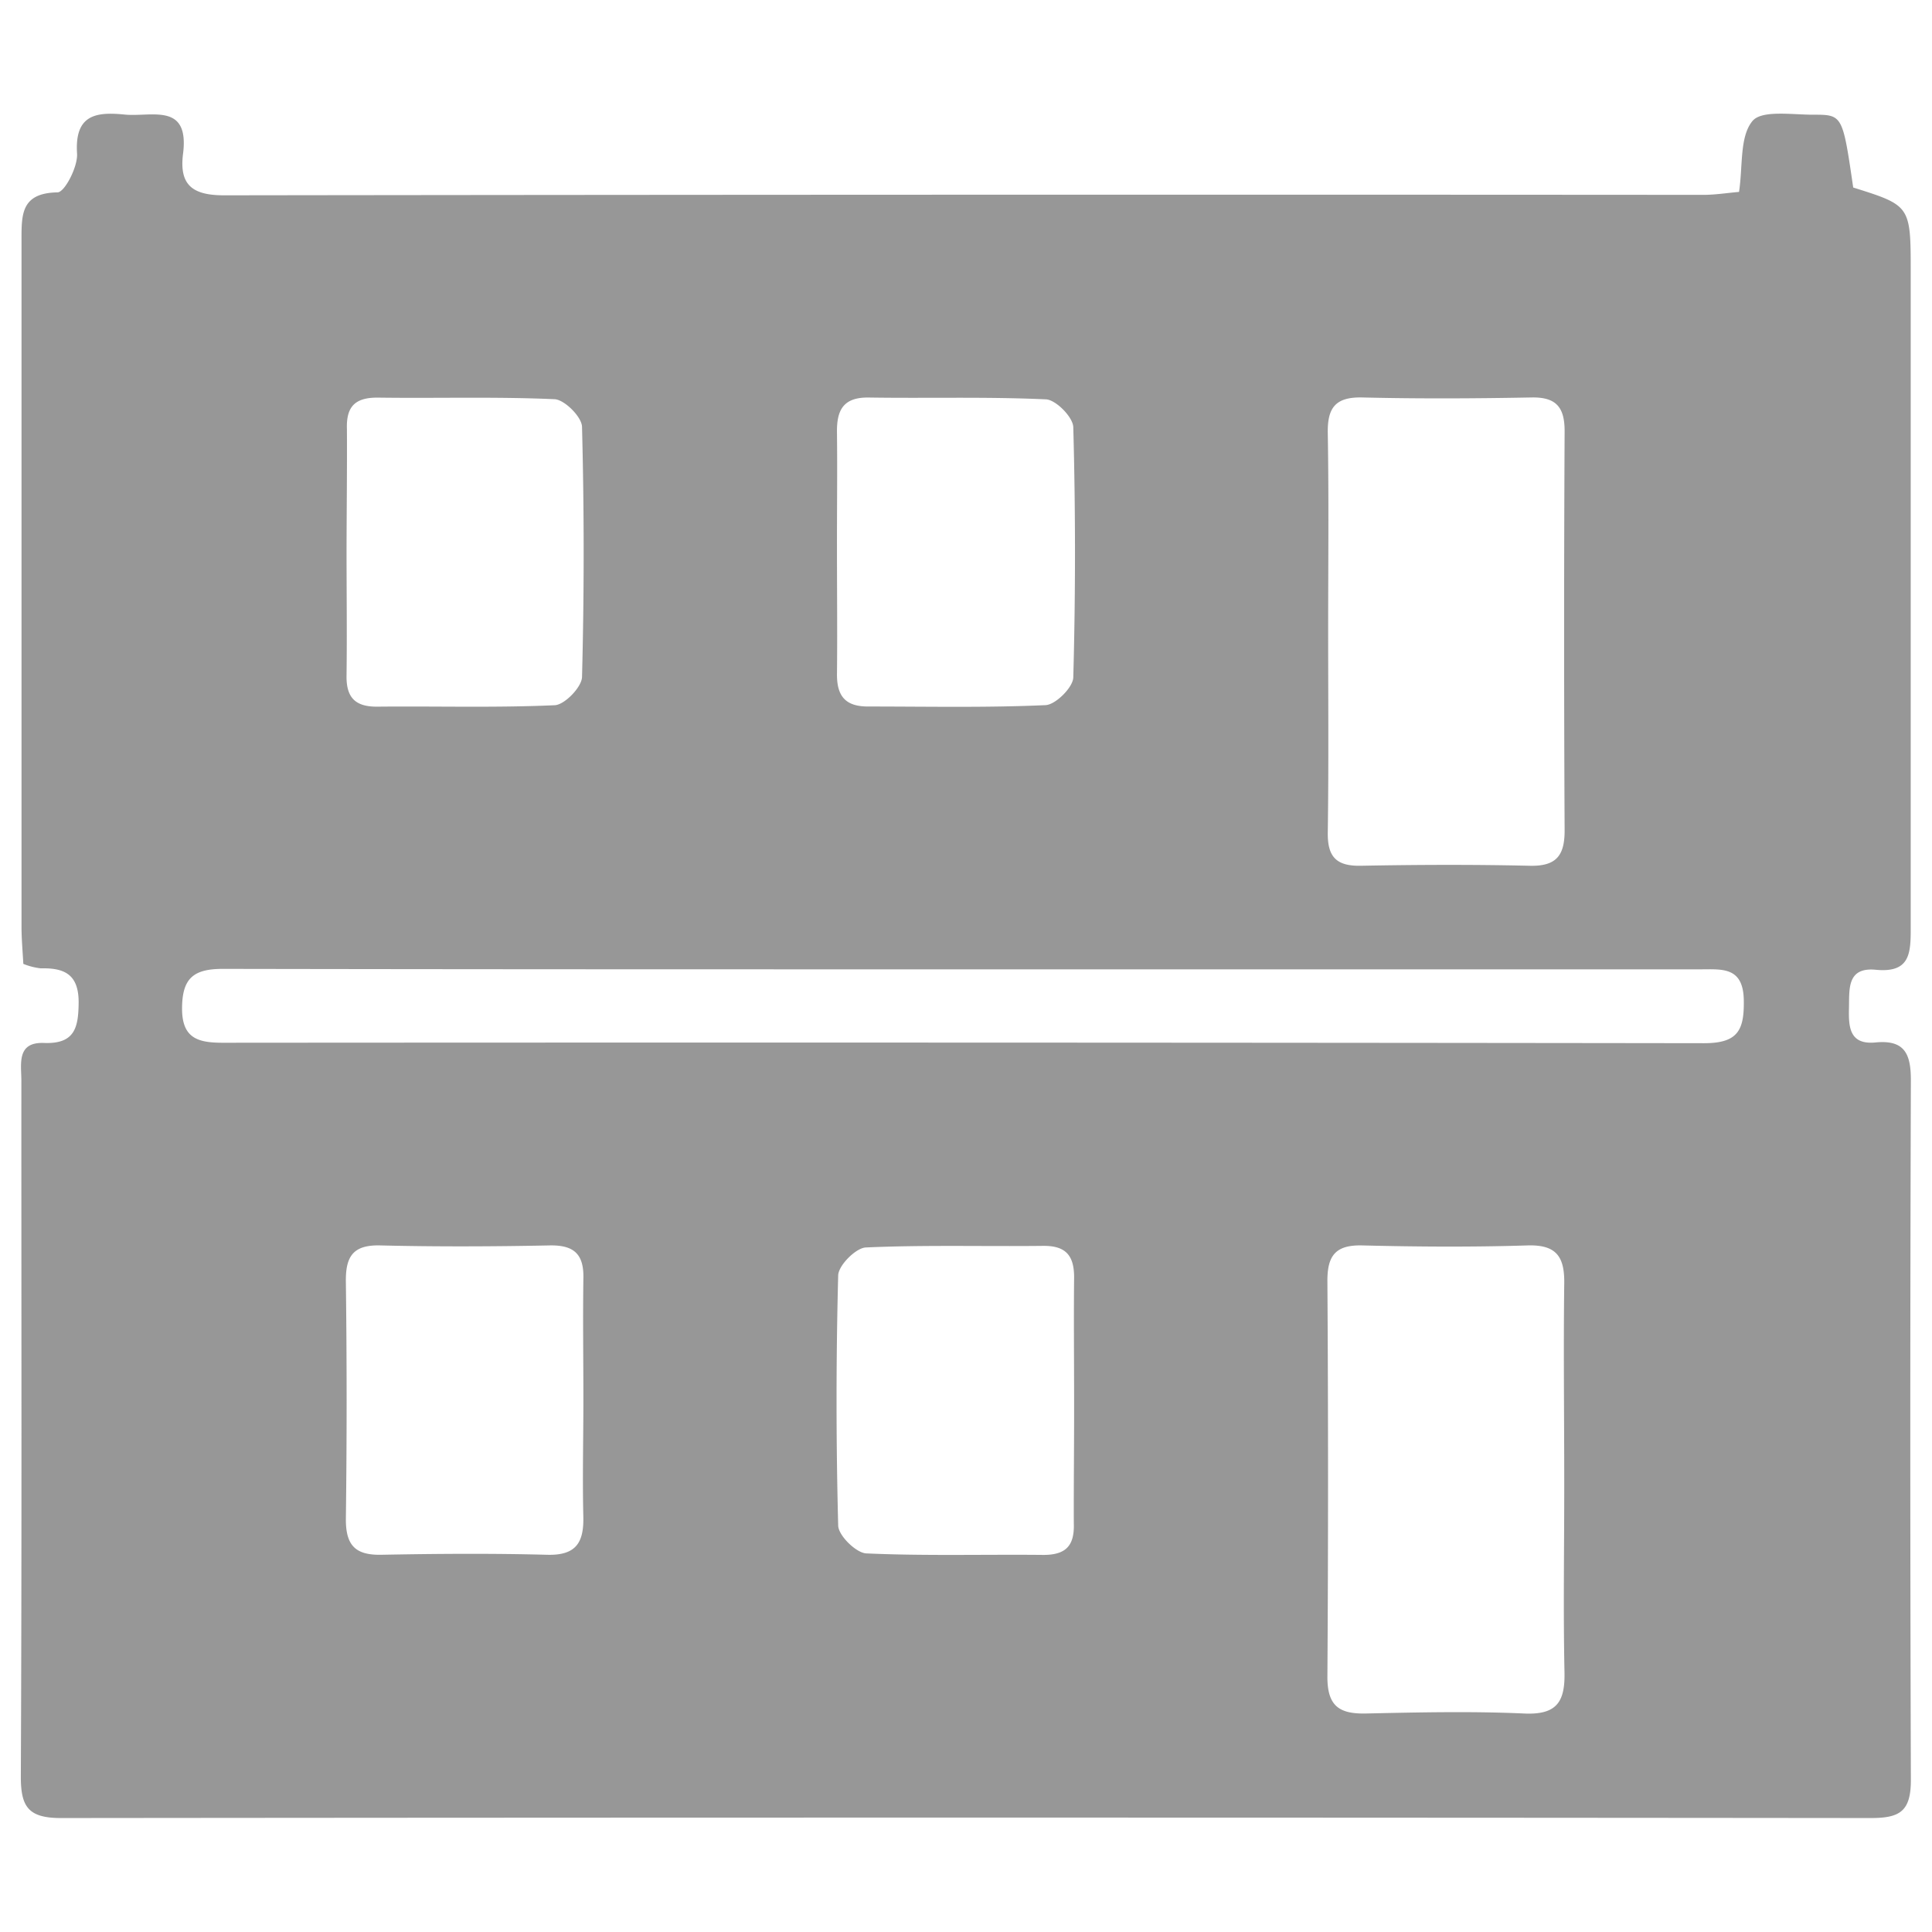 <svg xmlns="http://www.w3.org/2000/svg" viewBox="0 0 255 255"><defs><style>.cls-1{fill:#979797;}.cls-2{fill:none;}</style></defs><g id="Layer_2" data-name="Layer 2"><g id="Layer_1-2" data-name="Layer 1"><path class="cls-1" d="M3.08,127.22c-.09-1.63-.23-3.2-.24-4.76q0-45.33,0-90.64c0-3.47-.11-6.34,4.75-6.43.94,0,2.69-3.38,2.58-5.11-.33-5.1,2.43-5.55,6.27-5.16,3.51.36,8.59-1.67,7.72,5.18-.54,4.22,1.35,5.49,5.48,5.48q97.59-.13,195.18-.06c1.55,0,3.11-.25,4.71-.39.52-3.43.06-7.26,1.76-9.34,1.22-1.51,5.3-.83,8.11-.85,3.8,0,3.81.09,5.2,9.61,7.59,2.39,7.59,2.39,7.59,11.24q0,43.19,0,86.37c0,3.35,0,6.08-4.59,5.64-3.86-.38-3.5,2.57-3.56,5.07s.07,4.86,3.52,4.52c3.94-.38,4.67,1.64,4.65,5.13q-.15,46.11,0,92.24c0,4.15-1.49,5-5.28,5q-119.44-.12-238.9,0c-4.38,0-5.3-1.56-5.28-5.59.14-30.57.06-61.14.07-91.71,0-2.21-.67-5.15,3-5,4.09.15,4.53-2.07,4.56-5.37,0-3.72-1.91-4.55-5-4.48A8.78,8.78,0,0,1,3.08,127.22Zm123.83.72c-32.5,0-65,0-97.49-.06-3.87,0-5.37,1.22-5.39,5.19s2.09,4.56,5.37,4.56q97.75-.07,195.51.06c4.48,0,5.31-1.72,5.25-5.65-.06-4.48-2.87-4.1-5.76-4.1ZM175.3,83.25c0,8.87.08,17.73-.05,26.6-.05,3.16,1.05,4.47,4.3,4.42,7.45-.14,14.9-.17,22.34,0,3.55.09,4.64-1.37,4.62-4.72q-.13-26.32,0-52.66c0-3.12-1.1-4.49-4.35-4.43-7.45.14-14.9.18-22.34,0-3.52-.08-4.63,1.31-4.57,4.7C175.4,65.87,175.3,74.56,175.3,83.25Zm31.16,112.31c0-8.7-.11-17.41,0-26.11.06-3.55-1-5.18-4.83-5.07-7.28.23-14.57.18-21.85,0-3.52-.08-4.6,1.36-4.58,4.74q.17,26.12,0,52.24c0,3.87,1.62,4.88,5.12,4.8,6.93-.15,13.87-.31,20.79,0,4.42.22,5.49-1.57,5.38-5.59C206.32,212.27,206.47,203.91,206.46,195.56ZM45.74,72.62c0,5.5.07,11,0,16.5-.06,2.9,1.1,4.18,4.07,4.15,7.8-.08,15.62.16,23.41-.19,1.31-.06,3.56-2.39,3.6-3.72q.43-16.48,0-33c0-1.31-2.31-3.61-3.62-3.67-7.79-.35-15.6-.1-23.41-.21-3,0-4.1,1.26-4,4.15C45.82,62,45.75,67.3,45.74,72.62ZM77,184.71h0c0-5.32-.08-10.65,0-16,.07-3.2-1.26-4.39-4.45-4.33-7.45.15-14.91.18-22.36,0-3.58-.09-4.58,1.44-4.54,4.77q.2,15.69,0,31.4c0,3.47,1.3,4.73,4.71,4.66,7.27-.14,14.55-.19,21.82,0,3.89.12,4.91-1.64,4.81-5.12C76.87,195,77,189.86,77,184.71ZM110.47,72.57c0,5.49.06,11,0,16.49,0,2.91,1.21,4.2,4.12,4.19,7.81,0,15.62.17,23.41-.18,1.33-.06,3.63-2.35,3.66-3.66q.45-16.48,0-33c0-1.32-2.29-3.64-3.6-3.7-7.79-.36-15.6-.12-23.4-.24-3.39-.05-4.24,1.69-4.19,4.65C110.53,62.28,110.46,67.42,110.47,72.57Zm31.3,112.51c0-5.5-.06-11,0-16.49,0-2.91-1.13-4.18-4.09-4.15-7.8.09-15.61-.14-23.4.21-1.32.06-3.61,2.36-3.65,3.68q-.43,16.48,0,33c0,1.32,2.36,3.63,3.7,3.7,7.78.35,15.6.12,23.4.2,3,0,4.1-1.26,4-4.17C141.71,195.71,141.78,190.39,141.77,185.08Z"/><rect class="cls-2" width="255" height="255"/></g></g></svg>